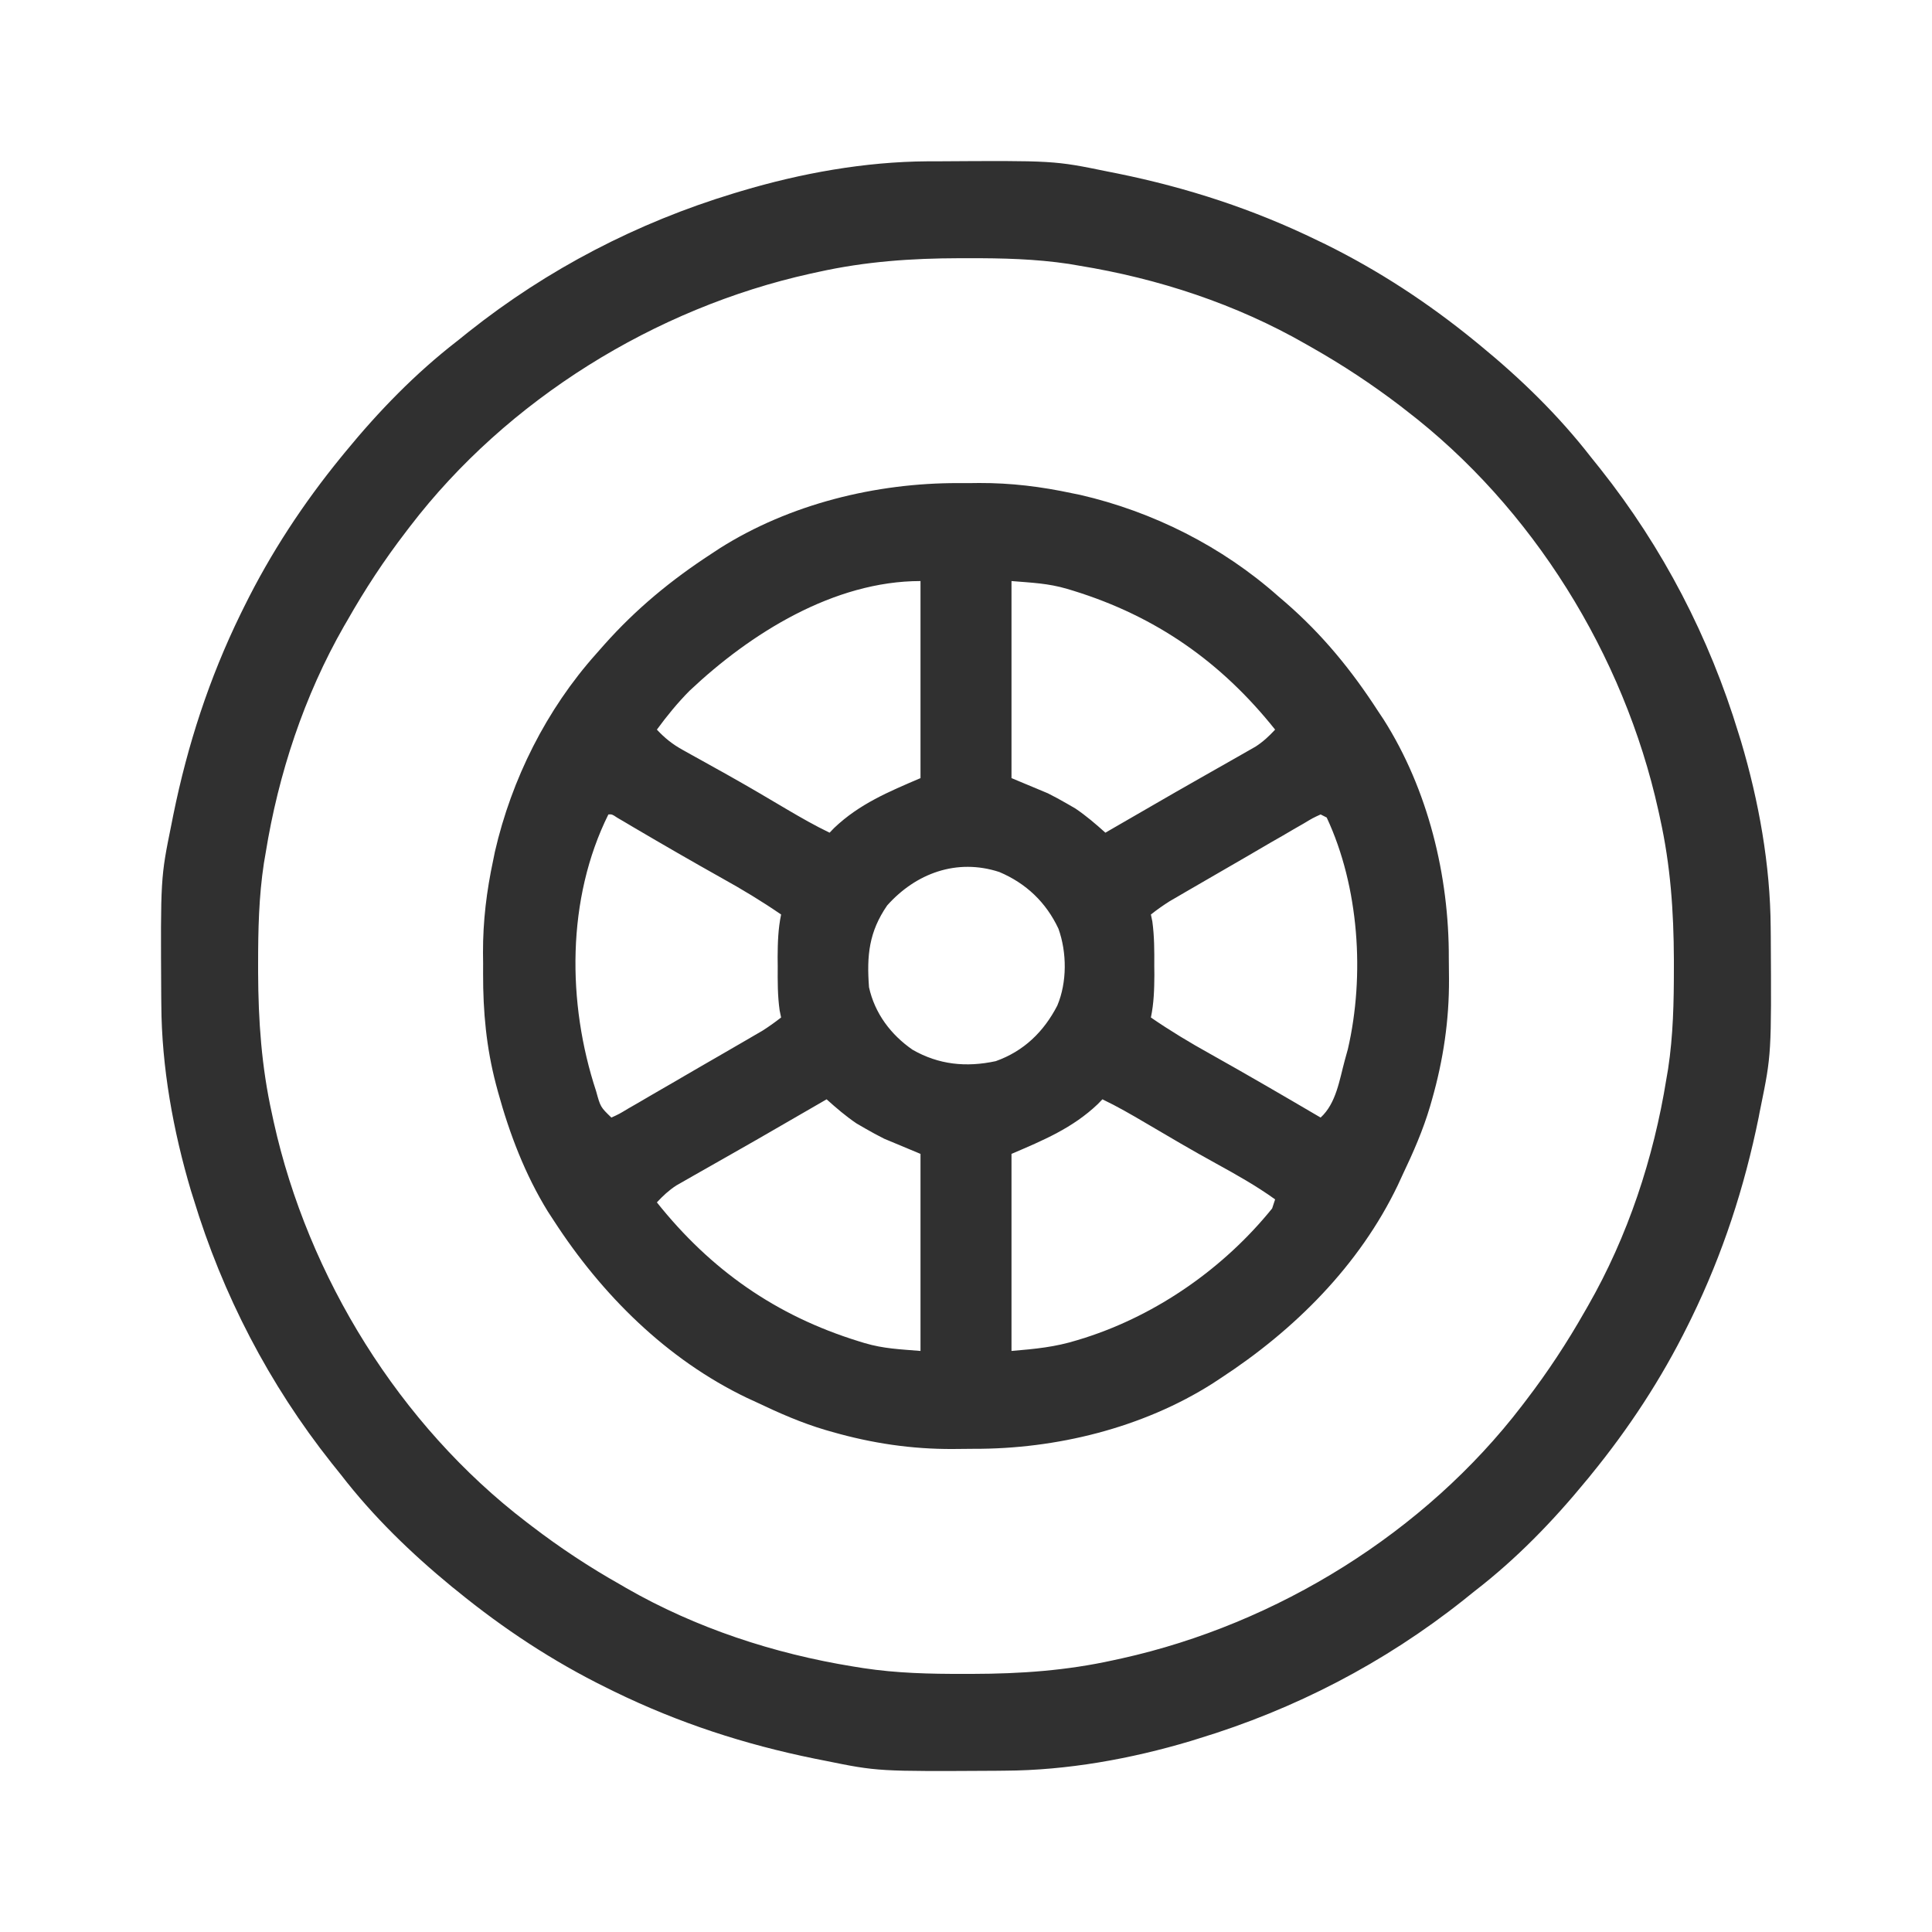 <svg width="20" height="20" viewBox="0 0 20 20" fill="none" xmlns="http://www.w3.org/2000/svg">
<path d="M9.919 5.001C9.992 5.002 10.064 5.001 10.136 5C10.466 4.999 10.776 5.037 11.098 5.106C11.126 5.111 11.154 5.117 11.182 5.123C11.937 5.297 12.653 5.658 13.232 6.172C13.257 6.194 13.283 6.216 13.309 6.238C13.691 6.57 13.993 6.94 14.267 7.364C14.285 7.392 14.304 7.42 14.323 7.448C14.784 8.174 15.001 9.068 14.998 9.919C14.998 9.992 14.999 10.064 15 10.136C15.002 10.562 14.941 10.972 14.824 11.383C14.817 11.406 14.811 11.429 14.804 11.453C14.731 11.7 14.629 11.932 14.518 12.165C14.495 12.215 14.495 12.215 14.471 12.267C14.072 13.1 13.401 13.768 12.636 14.267C12.608 14.285 12.58 14.304 12.551 14.323C11.825 14.783 10.932 15.001 10.081 14.998C10.008 14.998 9.936 14.999 9.864 15C9.438 15.002 9.028 14.941 8.618 14.824C8.594 14.817 8.571 14.811 8.548 14.804C8.3 14.731 8.068 14.629 7.835 14.518C7.785 14.495 7.785 14.495 7.733 14.471C6.902 14.073 6.229 13.402 5.733 12.636C5.702 12.588 5.702 12.588 5.671 12.541C5.435 12.158 5.275 11.738 5.156 11.306C5.149 11.279 5.142 11.252 5.134 11.224C5.034 10.843 5 10.472 5.001 10.081C5.002 10.008 5.001 9.936 5 9.864C4.999 9.534 5.037 9.224 5.106 8.902C5.111 8.874 5.117 8.846 5.123 8.818C5.296 8.065 5.657 7.344 6.172 6.768C6.199 6.738 6.226 6.707 6.254 6.675C6.585 6.303 6.948 6.004 7.364 5.733C7.406 5.705 7.406 5.705 7.449 5.677C8.175 5.217 9.068 4.999 9.919 5.001ZM7.138 7.151C7.014 7.276 6.904 7.411 6.8 7.553C6.883 7.642 6.962 7.705 7.069 7.764C7.111 7.788 7.111 7.788 7.155 7.812C7.185 7.829 7.216 7.845 7.247 7.863C7.312 7.899 7.377 7.935 7.441 7.971C7.475 7.99 7.509 8.008 7.543 8.028C7.748 8.143 7.95 8.262 8.152 8.382C8.295 8.466 8.438 8.548 8.588 8.62C8.611 8.596 8.611 8.596 8.634 8.572C8.896 8.322 9.2 8.196 9.529 8.055C9.529 7.382 9.529 6.709 9.529 6.015C8.632 6.015 7.768 6.556 7.138 7.151ZM10.471 6.015C10.471 6.688 10.471 7.361 10.471 8.055C10.595 8.107 10.719 8.158 10.847 8.212C10.914 8.246 10.98 8.281 11.045 8.319C11.074 8.336 11.103 8.353 11.133 8.37C11.244 8.445 11.343 8.53 11.443 8.62C11.464 8.608 11.484 8.596 11.505 8.584C11.567 8.548 11.63 8.512 11.692 8.476C11.765 8.434 11.837 8.392 11.91 8.35C12.084 8.249 12.258 8.149 12.433 8.05C12.49 8.018 12.546 7.986 12.602 7.954C12.673 7.913 12.744 7.873 12.815 7.833C12.847 7.814 12.88 7.796 12.913 7.777C12.941 7.761 12.969 7.745 12.999 7.728C13.077 7.677 13.137 7.621 13.2 7.553C12.643 6.854 11.968 6.38 11.11 6.115C11.089 6.109 11.069 6.102 11.047 6.096C10.85 6.038 10.687 6.033 10.471 6.015ZM6.298 8.431C5.864 9.304 5.87 10.384 6.171 11.296C6.216 11.46 6.216 11.46 6.329 11.569C6.41 11.532 6.41 11.532 6.501 11.477C6.554 11.447 6.554 11.447 6.609 11.415C6.648 11.393 6.686 11.37 6.725 11.347C6.765 11.324 6.804 11.301 6.844 11.278C6.925 11.232 7.006 11.184 7.087 11.137C7.201 11.07 7.315 11.005 7.429 10.939C7.496 10.9 7.564 10.861 7.631 10.822C7.663 10.803 7.694 10.785 7.726 10.767C7.755 10.75 7.785 10.733 7.815 10.715C7.84 10.7 7.865 10.686 7.891 10.671C7.959 10.628 8.023 10.582 8.086 10.533C8.081 10.509 8.076 10.486 8.071 10.461C8.049 10.307 8.05 10.155 8.051 10C8.051 9.97 8.051 9.939 8.05 9.908C8.051 9.757 8.055 9.615 8.086 9.467C7.887 9.33 7.683 9.207 7.472 9.09C7.167 8.919 6.864 8.744 6.563 8.567C6.533 8.549 6.503 8.531 6.472 8.513C6.445 8.497 6.418 8.481 6.39 8.465C6.336 8.429 6.336 8.429 6.298 8.431ZM13.671 8.431C13.59 8.468 13.59 8.468 13.499 8.523C13.463 8.543 13.428 8.564 13.391 8.585C13.352 8.607 13.313 8.63 13.275 8.653C13.235 8.676 13.196 8.699 13.156 8.721C13.075 8.769 12.994 8.816 12.913 8.863C12.799 8.929 12.685 8.995 12.571 9.061C12.504 9.1 12.436 9.139 12.369 9.178C12.337 9.197 12.306 9.215 12.274 9.233C12.245 9.25 12.215 9.267 12.185 9.285C12.16 9.3 12.135 9.314 12.109 9.329C12.041 9.372 11.977 9.417 11.914 9.467C11.919 9.491 11.924 9.515 11.929 9.539C11.95 9.693 11.95 9.845 11.949 10C11.949 10.03 11.949 10.061 11.95 10.092C11.949 10.243 11.945 10.385 11.914 10.533C12.113 10.67 12.317 10.793 12.528 10.91C12.912 11.125 13.291 11.346 13.671 11.569C13.833 11.421 13.866 11.178 13.922 10.973C13.932 10.936 13.942 10.899 13.953 10.861C14.13 10.096 14.069 9.18 13.734 8.463C13.713 8.452 13.692 8.442 13.671 8.431ZM9.184 9.373C8.996 9.646 8.971 9.89 8.996 10.22C9.055 10.489 9.221 10.711 9.447 10.867C9.717 11.022 10.002 11.051 10.308 10.985C10.598 10.882 10.805 10.681 10.945 10.41C11.047 10.168 11.045 9.86 10.957 9.614C10.829 9.341 10.622 9.144 10.345 9.027C9.905 8.883 9.481 9.04 9.184 9.373ZM11.412 11.38C11.397 11.396 11.381 11.412 11.366 11.428C11.104 11.678 10.8 11.804 10.471 11.945C10.471 12.618 10.471 13.291 10.471 13.985C10.719 13.964 10.922 13.945 11.153 13.873C11.193 13.861 11.193 13.861 11.234 13.848C11.986 13.606 12.673 13.123 13.169 12.51C13.179 12.479 13.19 12.448 13.2 12.416C13.007 12.277 12.802 12.162 12.593 12.047C12.345 11.911 12.1 11.767 11.856 11.623C11.71 11.537 11.565 11.453 11.412 11.38ZM8.557 11.38C8.526 11.398 8.526 11.398 8.495 11.416C8.433 11.452 8.37 11.488 8.308 11.524C8.235 11.566 8.163 11.608 8.09 11.65C7.916 11.751 7.742 11.851 7.567 11.95C7.51 11.982 7.454 12.014 7.398 12.046C7.327 12.087 7.256 12.127 7.185 12.167C7.153 12.186 7.121 12.204 7.087 12.223C7.059 12.239 7.031 12.255 7.001 12.272C6.923 12.323 6.863 12.379 6.8 12.447C7.357 13.146 8.032 13.62 8.89 13.885C8.921 13.894 8.921 13.894 8.952 13.904C9.15 13.962 9.313 13.967 9.529 13.985C9.529 13.312 9.529 12.639 9.529 11.945C9.405 11.893 9.281 11.842 9.153 11.788C9.086 11.754 9.02 11.719 8.955 11.681C8.926 11.664 8.897 11.647 8.867 11.63C8.756 11.555 8.657 11.47 8.557 11.38Z" fill="#303030"/>
<path d="M9.6 1.67C9.629 1.67 9.659 1.67 9.689 1.67C10.912 1.662 10.912 1.662 11.463 1.775C11.496 1.781 11.53 1.788 11.564 1.795C12.292 1.943 12.974 2.165 13.641 2.49C13.668 2.503 13.694 2.515 13.72 2.528C14.275 2.802 14.788 3.139 15.267 3.53C15.285 3.545 15.303 3.56 15.322 3.575C15.745 3.922 16.134 4.3 16.47 4.733C16.502 4.774 16.535 4.814 16.567 4.854C17.215 5.671 17.695 6.597 17.998 7.594C18.006 7.621 18.014 7.647 18.023 7.674C18.207 8.293 18.326 8.953 18.33 9.6C18.33 9.63 18.33 9.659 18.331 9.689C18.338 10.913 18.338 10.913 18.226 11.463C18.219 11.497 18.212 11.53 18.206 11.565C18.058 12.292 17.836 12.974 17.511 13.642C17.498 13.668 17.485 13.694 17.472 13.721C17.198 14.275 16.861 14.788 16.47 15.267C16.455 15.286 16.441 15.304 16.425 15.322C16.078 15.745 15.701 16.135 15.267 16.47C15.227 16.503 15.186 16.535 15.146 16.567C14.329 17.215 13.403 17.695 12.406 17.998C12.38 18.006 12.353 18.015 12.326 18.023C11.707 18.208 11.047 18.327 10.4 18.33C10.371 18.331 10.341 18.331 10.311 18.331C9.087 18.338 9.087 18.338 8.537 18.226C8.487 18.216 8.487 18.216 8.436 18.206C7.708 18.058 7.026 17.836 6.359 17.511C6.332 17.498 6.306 17.485 6.28 17.472C5.725 17.199 5.212 16.861 4.733 16.47C4.715 16.456 4.697 16.441 4.678 16.426C4.255 16.078 3.865 15.701 3.53 15.267C3.498 15.227 3.465 15.187 3.433 15.146C2.785 14.329 2.305 13.404 2.002 12.406C1.994 12.38 1.986 12.354 1.977 12.327C1.793 11.708 1.673 11.047 1.67 10.4C1.67 10.371 1.67 10.342 1.669 10.312C1.662 9.088 1.662 9.088 1.774 8.537C1.781 8.504 1.787 8.471 1.794 8.436C1.942 7.709 2.164 7.026 2.489 6.359C2.502 6.333 2.515 6.307 2.528 6.28C2.802 5.725 3.139 5.212 3.53 4.733C3.545 4.715 3.559 4.697 3.575 4.678C3.922 4.255 4.299 3.866 4.733 3.53C4.773 3.498 4.814 3.466 4.854 3.433C5.671 2.785 6.596 2.305 7.594 2.002C7.633 1.99 7.633 1.99 7.674 1.978C8.293 1.793 8.953 1.674 9.6 1.67ZM8.472 2.815C8.444 2.821 8.417 2.827 8.389 2.833C6.78 3.19 5.25 4.136 4.245 5.449C4.231 5.467 4.217 5.485 4.203 5.504C3.977 5.798 3.778 6.101 3.595 6.424C3.584 6.443 3.573 6.462 3.561 6.482C3.148 7.204 2.882 8.011 2.75 8.83C2.744 8.865 2.738 8.899 2.732 8.935C2.679 9.283 2.672 9.626 2.672 9.978C2.672 10.008 2.672 10.038 2.672 10.069C2.674 10.566 2.707 11.042 2.815 11.528C2.821 11.556 2.826 11.583 2.833 11.612C3.189 13.22 4.136 14.751 5.448 15.755C5.466 15.769 5.484 15.783 5.503 15.797C5.798 16.023 6.101 16.223 6.424 16.405C6.443 16.416 6.462 16.428 6.482 16.439C7.203 16.853 8.01 17.118 8.829 17.251C8.864 17.256 8.899 17.262 8.935 17.268C9.283 17.321 9.626 17.329 9.978 17.328C10.008 17.328 10.037 17.328 10.068 17.328C10.566 17.327 11.041 17.294 11.528 17.186C11.556 17.18 11.583 17.174 11.611 17.168C13.22 16.811 14.75 15.865 15.755 14.552C15.769 14.534 15.783 14.516 15.797 14.497C16.022 14.203 16.222 13.899 16.405 13.577C16.416 13.557 16.427 13.538 16.439 13.518C16.852 12.797 17.118 11.99 17.25 11.171C17.259 11.119 17.259 11.119 17.268 11.066C17.321 10.718 17.328 10.374 17.328 10.023C17.328 9.978 17.328 9.978 17.328 9.932C17.326 9.435 17.293 8.959 17.185 8.472C17.179 8.445 17.174 8.417 17.167 8.389C16.811 6.78 15.864 5.25 14.552 4.246C14.534 4.232 14.515 4.218 14.497 4.203C14.202 3.978 13.899 3.778 13.576 3.595C13.557 3.584 13.538 3.573 13.518 3.562C12.797 3.148 11.99 2.883 11.17 2.75C11.118 2.741 11.118 2.741 11.065 2.732C10.717 2.68 10.374 2.672 10.022 2.673C9.977 2.673 9.977 2.673 9.932 2.673C9.434 2.674 8.959 2.707 8.472 2.815Z" fill="#303030"/>
</svg>
